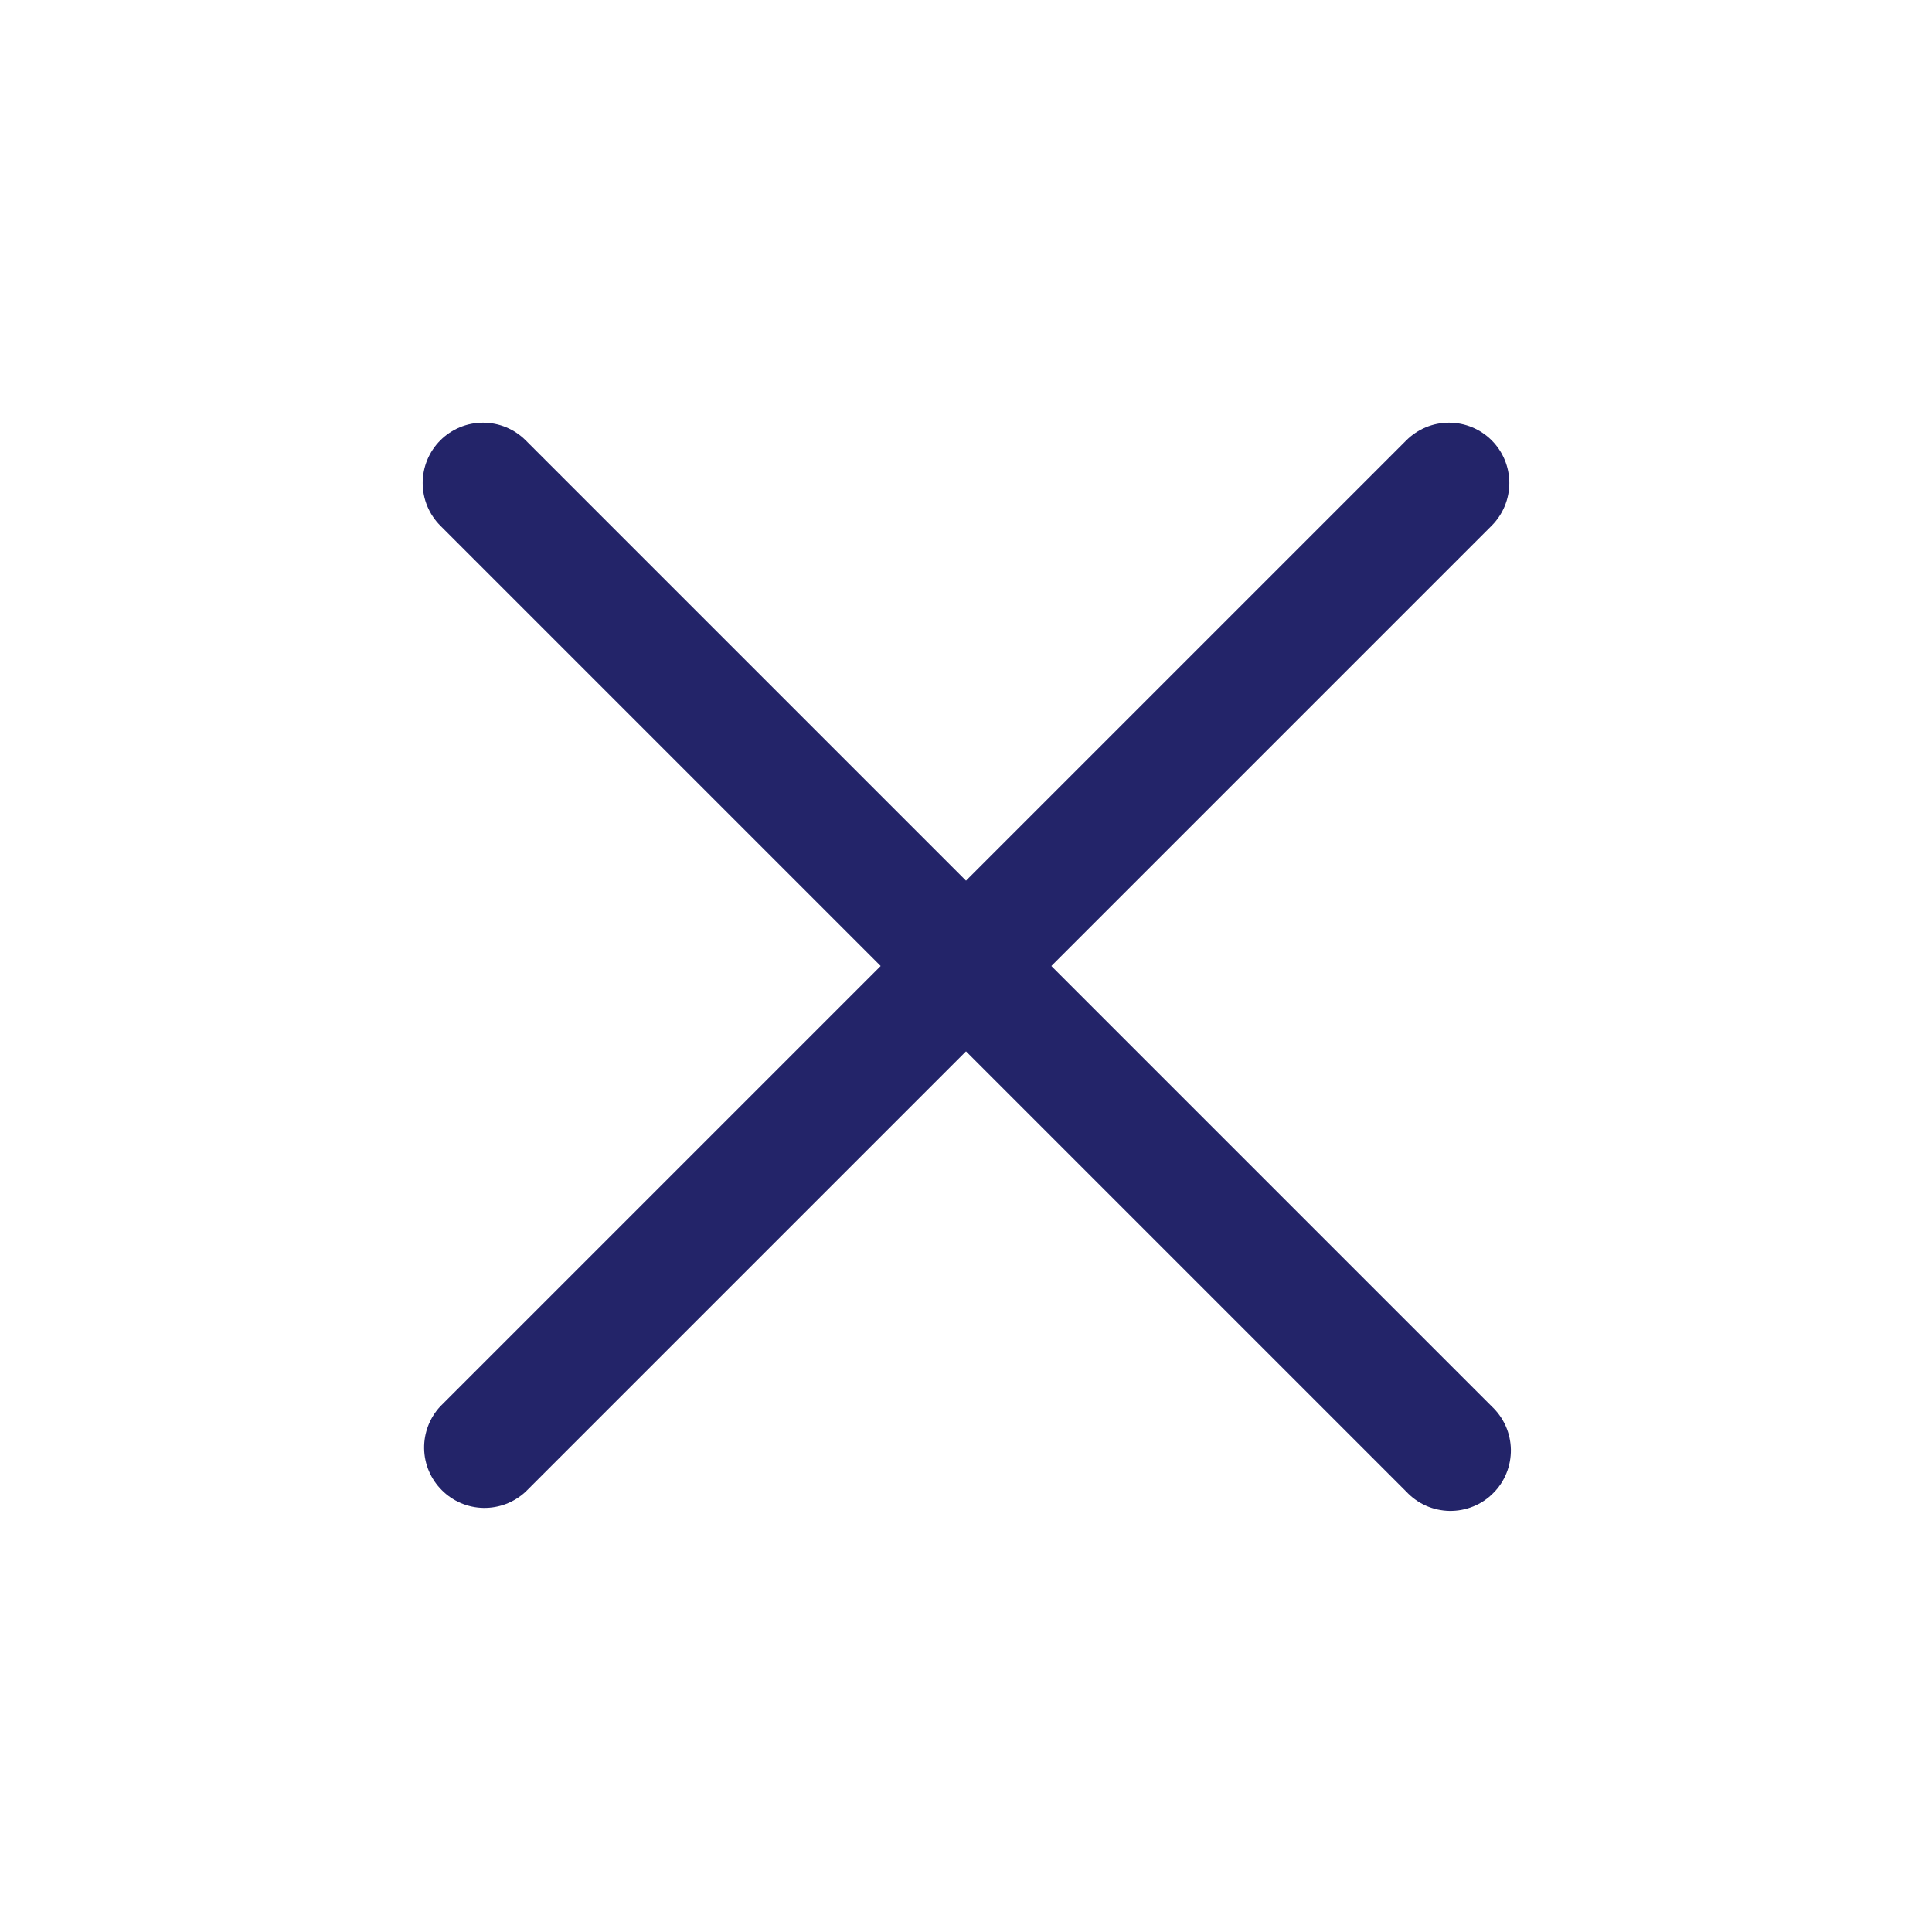<svg width="36" height="36" viewBox="0 0 36 36" fill="none" xmlns="http://www.w3.org/2000/svg">
<path fill-rule="evenodd" clip-rule="evenodd" d="M8.205 8.205C8.416 7.994 8.702 7.876 9 7.876C9.298 7.876 9.584 7.994 9.795 8.205L27.795 26.205C27.905 26.308 27.994 26.432 28.056 26.57C28.117 26.708 28.15 26.857 28.153 27.008C28.155 27.159 28.128 27.309 28.071 27.449C28.015 27.59 27.93 27.717 27.823 27.823C27.717 27.93 27.59 28.015 27.449 28.071C27.309 28.128 27.159 28.155 27.008 28.153C26.857 28.15 26.708 28.117 26.57 28.056C26.432 27.994 26.308 27.905 26.205 27.795L8.205 9.795C7.994 9.584 7.876 9.298 7.876 9C7.876 8.702 7.994 8.416 8.205 8.205Z" fill="#232469"/>
<path fill-rule="evenodd" clip-rule="evenodd" d="M27.795 8.205C28.006 8.416 28.124 8.702 28.124 9C28.124 9.298 28.006 9.584 27.795 9.795L9.795 27.795C9.582 27.994 9.3 28.102 9.008 28.097C8.717 28.092 8.439 27.974 8.233 27.767C8.026 27.561 7.908 27.283 7.903 26.992C7.898 26.7 8.006 26.418 8.205 26.205L26.205 8.205C26.416 7.994 26.702 7.876 27 7.876C27.298 7.876 27.584 7.994 27.795 8.205Z" fill="#232469"/>
</svg>
